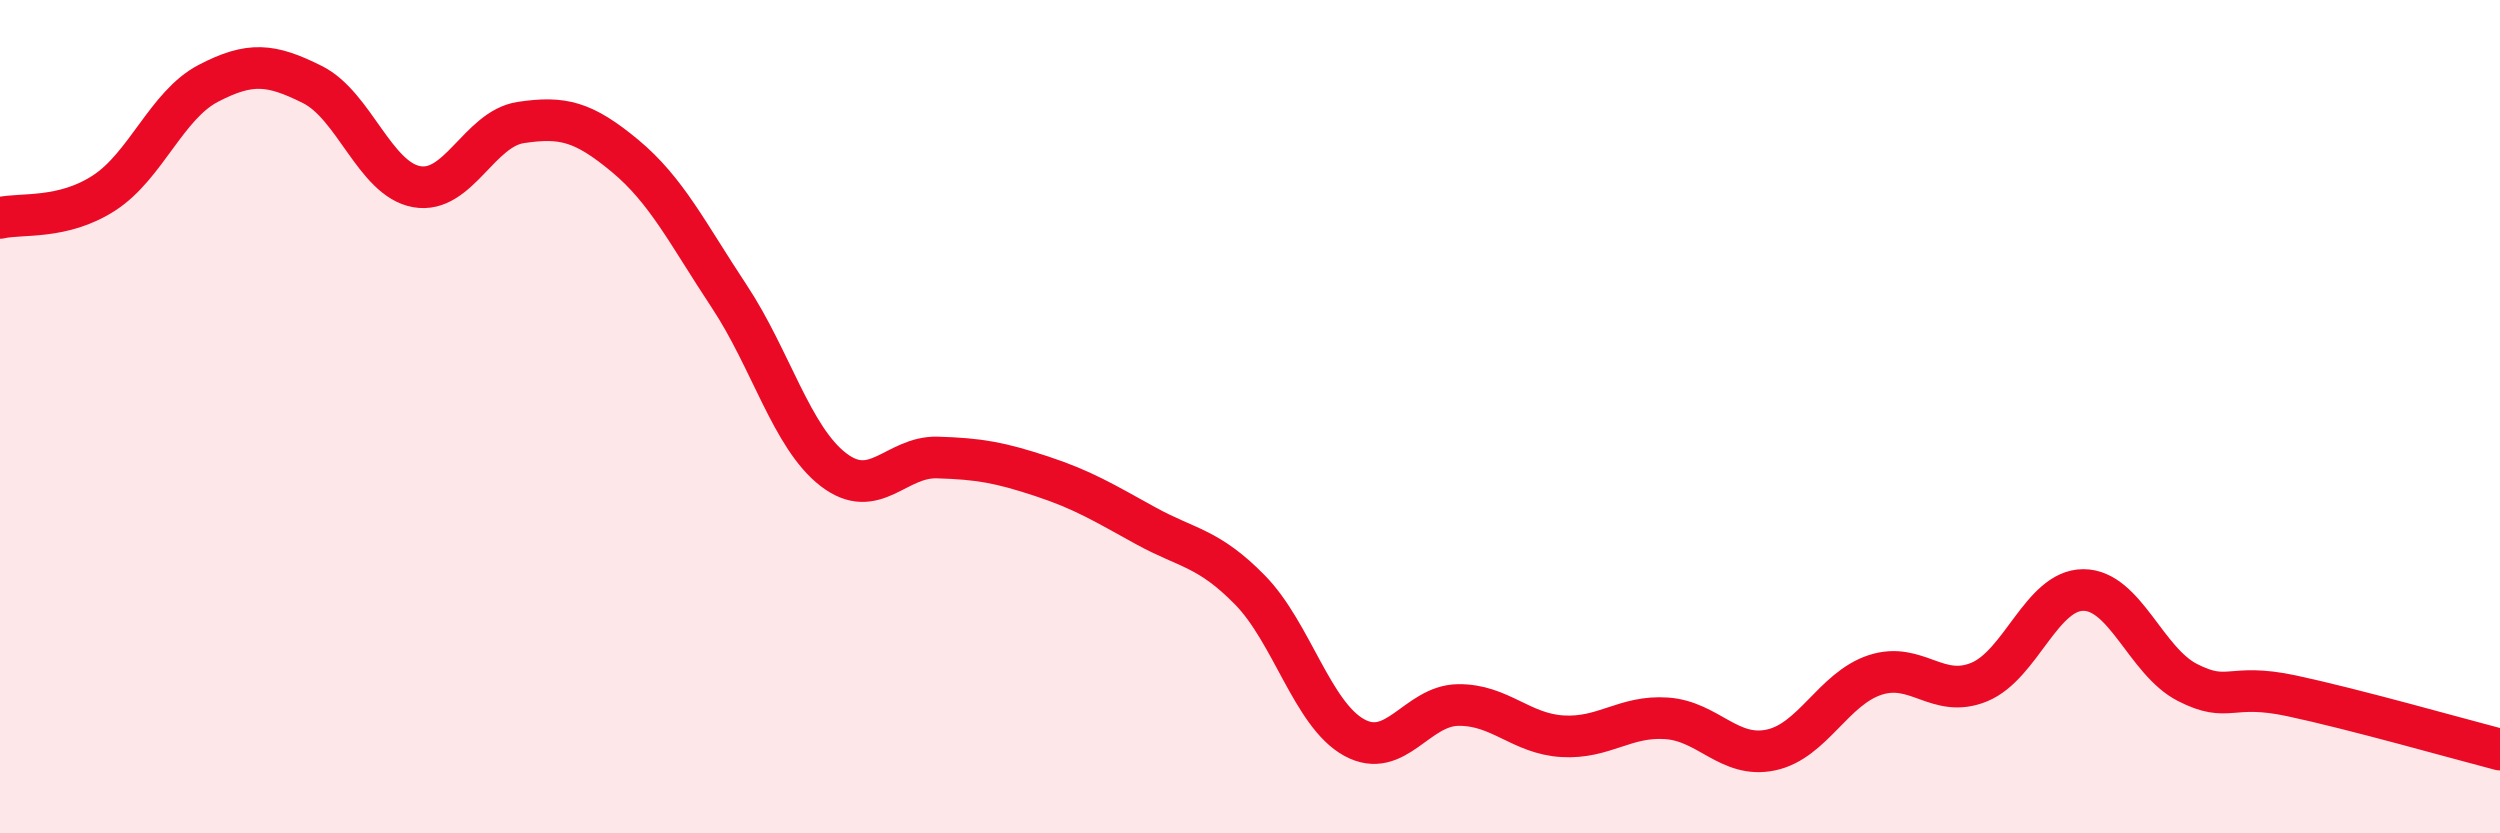 
    <svg width="60" height="20" viewBox="0 0 60 20" xmlns="http://www.w3.org/2000/svg">
      <path
        d="M 0,5.23 C 0.5,5.11 1.5,5.28 2.5,4.63 C 3.5,3.98 4,2.52 5,2 C 6,1.48 6.5,1.53 7.5,2.03 C 8.5,2.53 9,4.3 10,4.48 C 11,4.66 11.5,3.09 12.5,2.94 C 13.5,2.79 14,2.91 15,3.74 C 16,4.57 16.5,5.6 17.5,7.11 C 18.5,8.62 19,10.5 20,11.27 C 21,12.04 21.5,10.95 22.5,10.98 C 23.5,11.01 24,11.1 25,11.43 C 26,11.76 26.5,12.07 27.5,12.62 C 28.5,13.17 29,13.14 30,14.16 C 31,15.18 31.5,17.15 32.5,17.7 C 33.5,18.25 34,16.93 35,16.92 C 36,16.91 36.5,17.61 37.5,17.67 C 38.5,17.73 39,17.17 40,17.24 C 41,17.31 41.5,18.21 42.5,18 C 43.5,17.79 44,16.53 45,16.2 C 46,15.87 46.5,16.78 47.5,16.37 C 48.5,15.96 49,14.16 50,14.16 C 51,14.16 51.5,15.87 52.5,16.38 C 53.5,16.89 53.5,16.38 55,16.7 C 56.5,17.02 59,17.73 60,17.99L60 20L0 20Z"
        fill="#EB0A25"
        opacity="0.1"
        stroke-linecap="round"
        stroke-linejoin="round"
      />
      <path
        d="M 0,5.23 C 0.5,5.11 1.5,5.28 2.5,4.63 C 3.5,3.98 4,2.52 5,2 C 6,1.48 6.5,1.53 7.5,2.03 C 8.5,2.53 9,4.3 10,4.48 C 11,4.66 11.5,3.09 12.5,2.94 C 13.5,2.79 14,2.91 15,3.74 C 16,4.57 16.5,5.6 17.5,7.11 C 18.5,8.62 19,10.5 20,11.27 C 21,12.04 21.5,10.95 22.5,10.98 C 23.5,11.01 24,11.1 25,11.43 C 26,11.76 26.5,12.07 27.5,12.62 C 28.5,13.17 29,13.14 30,14.16 C 31,15.18 31.5,17.15 32.5,17.7 C 33.5,18.25 34,16.93 35,16.92 C 36,16.91 36.5,17.61 37.5,17.67 C 38.5,17.73 39,17.17 40,17.24 C 41,17.31 41.5,18.21 42.5,18 C 43.5,17.79 44,16.53 45,16.2 C 46,15.87 46.5,16.78 47.5,16.37 C 48.5,15.96 49,14.16 50,14.16 C 51,14.16 51.5,15.87 52.5,16.38 C 53.5,16.89 53.5,16.38 55,16.7 C 56.5,17.02 59,17.73 60,17.99"
        stroke="#EB0A25"
        stroke-width="1"
        fill="none"
        stroke-linecap="round"
        stroke-linejoin="round"
      />
    </svg>
  